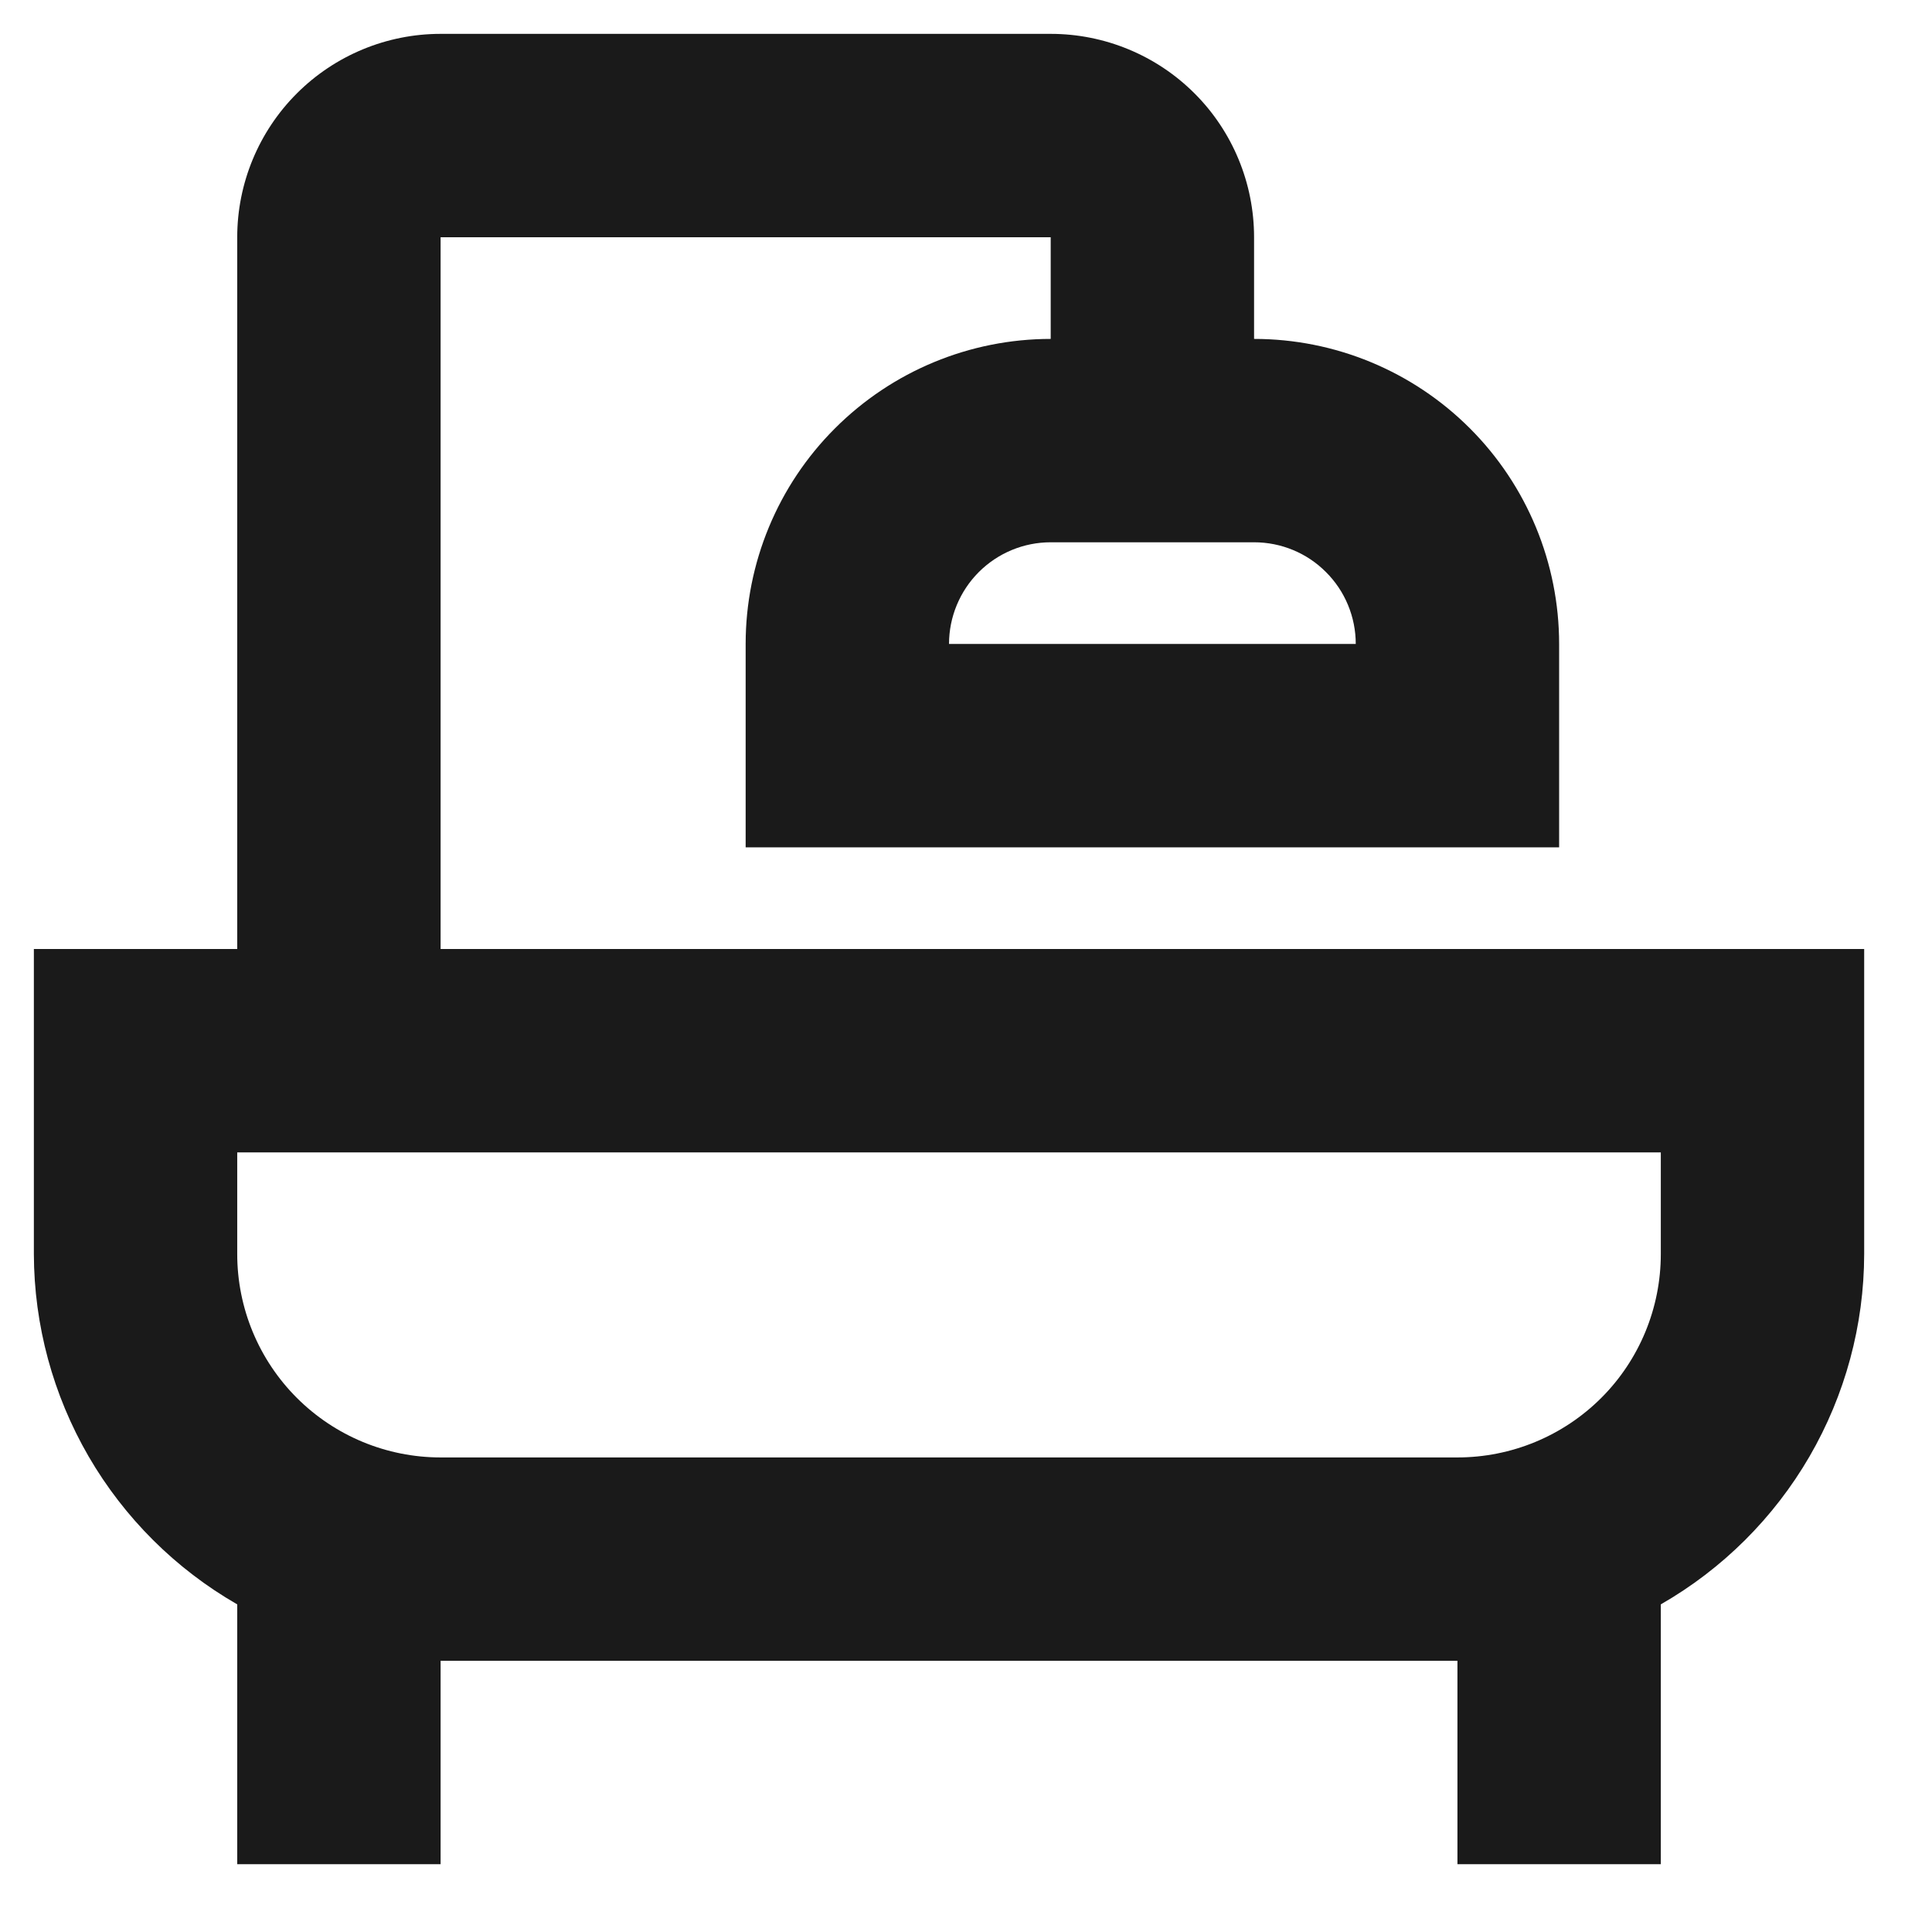 <svg width="19" height="19" viewBox="0 0 19 19" fill="none" xmlns="http://www.w3.org/2000/svg">
<path d="M4.333 9.333V2.333H10.333V3.333C9.538 3.333 8.775 3.649 8.212 4.212C7.649 4.774 7.333 5.537 7.333 6.333V8.333H15.333V6.333C15.333 5.537 15.017 4.774 14.455 4.212C13.892 3.649 13.129 3.333 12.333 3.333V2.333C12.333 1.803 12.123 1.294 11.748 0.919C11.373 0.544 10.864 0.333 10.333 0.333H4.333C3.803 0.333 3.294 0.544 2.919 0.919C2.544 1.294 2.333 1.803 2.333 2.333V9.333H0.333V12.333C0.335 13.032 0.521 13.719 0.872 14.324C1.223 14.928 1.727 15.43 2.333 15.778V18.333H4.333V16.333H14.333V18.333H16.333V15.778C16.94 15.43 17.444 14.928 17.795 14.324C18.146 13.719 18.332 13.032 18.333 12.333V9.333H4.333ZM13.333 6.333H9.333C9.333 6.068 9.439 5.813 9.626 5.626C9.814 5.438 10.068 5.333 10.333 5.333H12.333C12.599 5.333 12.853 5.438 13.04 5.626C13.228 5.813 13.333 6.068 13.333 6.333ZM16.333 12.333C16.333 12.863 16.123 13.372 15.748 13.747C15.373 14.122 14.864 14.333 14.333 14.333H4.333C3.803 14.333 3.294 14.122 2.919 13.747C2.544 13.372 2.333 12.863 2.333 12.333V11.333H16.333V12.333Z" fill="#1A1A1A"/>
</svg>
